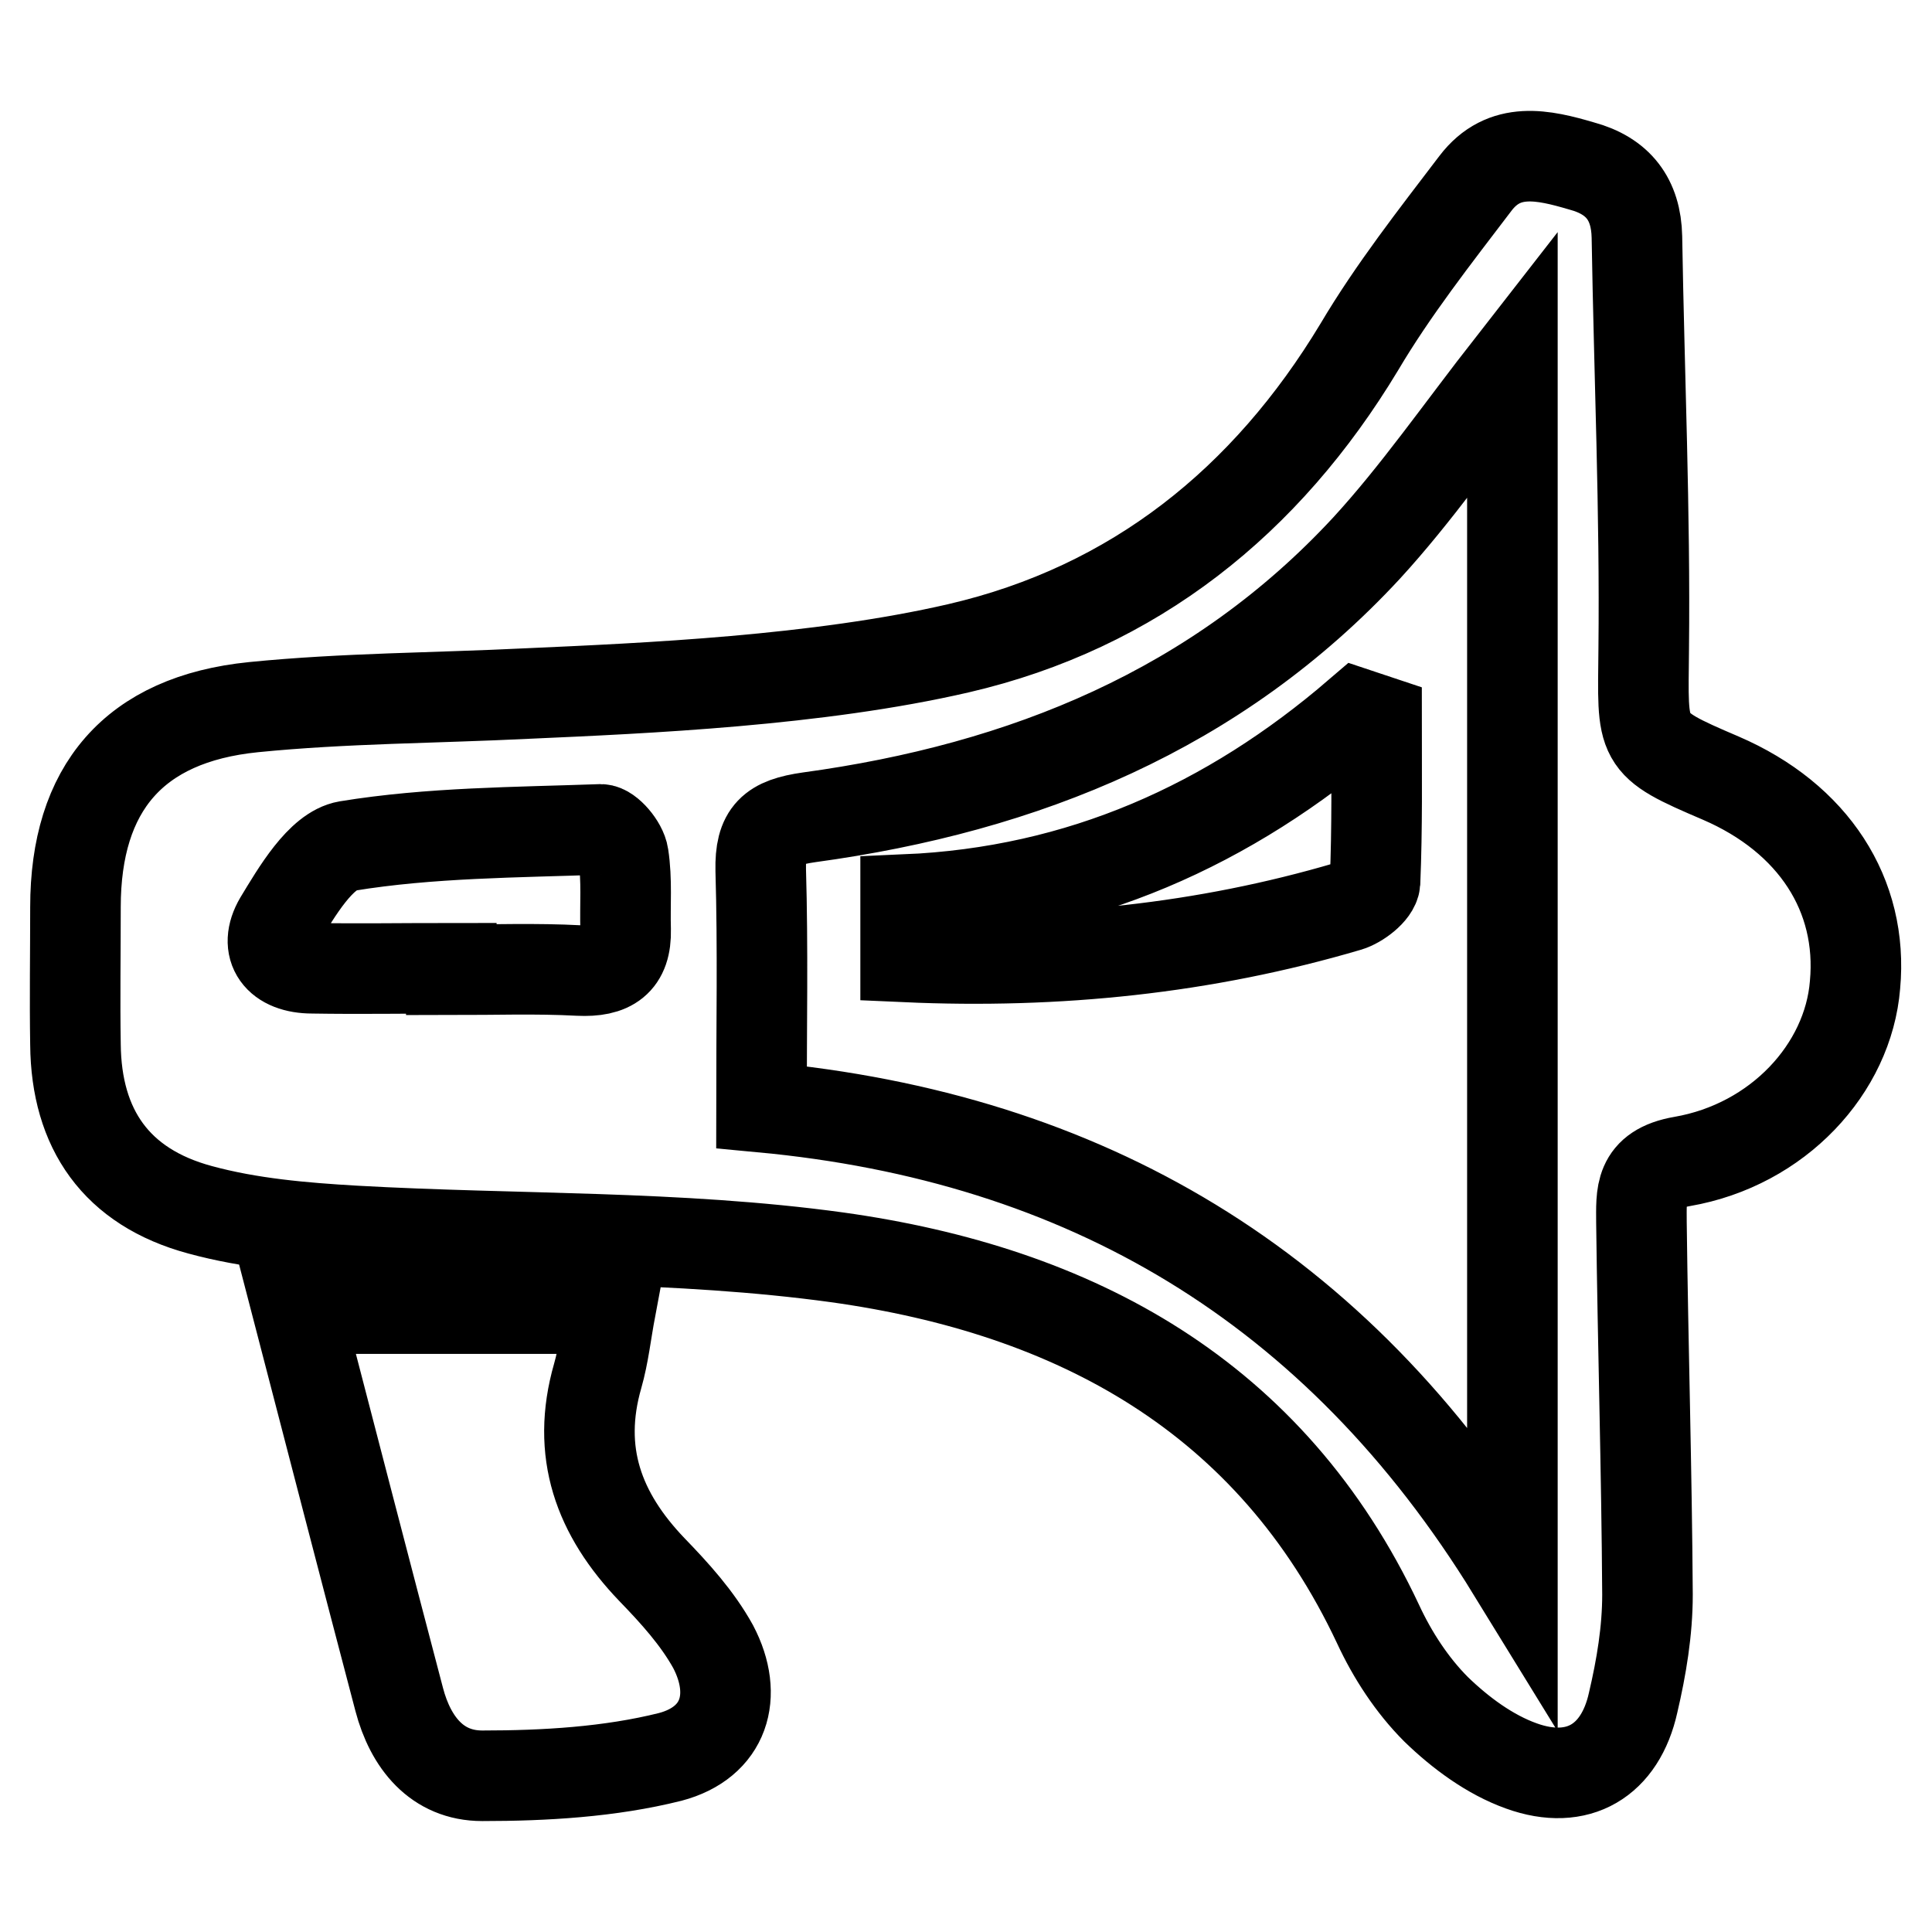 <?xml version="1.0" encoding="utf-8"?>
<!-- Svg Vector Icons : http://www.onlinewebfonts.com/icon -->
<!DOCTYPE svg PUBLIC "-//W3C//DTD SVG 1.1//EN" "http://www.w3.org/Graphics/SVG/1.1/DTD/svg11.dtd">
<svg version="1.1" xmlns="http://www.w3.org/2000/svg" xmlns:xlink="http://www.w3.org/1999/xlink" x="0px" y="0px" viewBox="0 0 256 256" enable-background="new 0 0 256 256" xml:space="preserve">
<g> <path stroke-width="12" fill-opacity="0" stroke="#000000"  d="M86.4,208c-7.1-7.4-10.1-15.6-7.2-25.7c0.8-2.8,1.1-5.7,1.7-8.9H39.4c4.6,17.7,9,34.7,13.5,51.8 c1.5,5.7,5,10.1,11,10.1c8.3,0,16.9-0.5,24.9-2.5c7.2-1.9,9.1-8.1,5.7-14.6C92.4,214.4,89.4,211.1,86.4,208L86.4,208z M228,103.1 c-11-4.7-10.3-4.7-10.2-17.1c0.2-18.2-0.6-36.4-0.9-54.6c-0.1-5-2.5-8.1-7.3-9.4c-5.1-1.5-10.3-2.7-14.1,2.3 c-5.4,7.1-10.9,14.1-15.4,21.7c-12.3,20.4-29.8,34.5-53.1,39.9c-18.6,4.3-41.4,5.3-57.2,6c-12.1,0.6-24.2,0.6-36.2,1.8 C17.7,95.3,10,104.5,10,120.2c0,6.1-0.1,12.2,0,18.2c0.1,11.2,5.4,18.9,16.5,21.9c6.6,1.8,13.6,2.4,20.5,2.8 c21.3,1.2,42.8,0.6,63.9,3.5c31.6,4.4,57.5,18.4,71.7,48.6c1.9,4.1,4.5,8.1,7.7,11.3c3.2,3.1,7.1,6,11.3,7.5 c7.5,2.7,13.1-0.7,14.8-8.4c1.1-4.7,1.9-9.5,1.9-14.3c-0.1-16.4-0.6-32.9-0.8-49.3c0-3.7-0.4-7.1,5.4-8.1 c12.7-2.2,22-12.3,22.9-23.4C246.9,118.6,240.3,108.4,228,103.1L228,103.1z M76.7,128.6c-5.6-0.3-11.3-0.1-16.9-0.1v-0.2 c-6.1,0-12.3,0.1-18.4,0c-4.5,0-6.5-2.7-4.4-6.3c2.3-3.8,5.5-9.3,9-9.9c11-1.8,22.4-1.8,33.6-2.2c1,0,2.8,2.1,3,3.5 c0.5,3.2,0.2,6.5,0.3,9.8C83,127.4,80.9,128.8,76.7,128.6z M200.4,208.2c-23.3-37.9-56.7-57.5-99.5-61.5c0-10.8,0.2-21.1-0.1-31.4 c-0.1-4.9,1.5-6.3,6.4-7c28.6-3.9,54.1-14.3,73.9-35.7c6.6-7.2,12.2-15.3,19.3-24.4L200.4,208.2L200.4,208.2z M120,119.2v7.6 c20.1,0.9,39.6-1.1,58.6-6.7c1.4-0.4,3.5-2,3.6-3.2c0.3-7.2,0.2-14.3,0.2-21.5l-2.4-0.8C162.9,109.3,143.2,118.2,120,119.2z"/></g>
</svg>